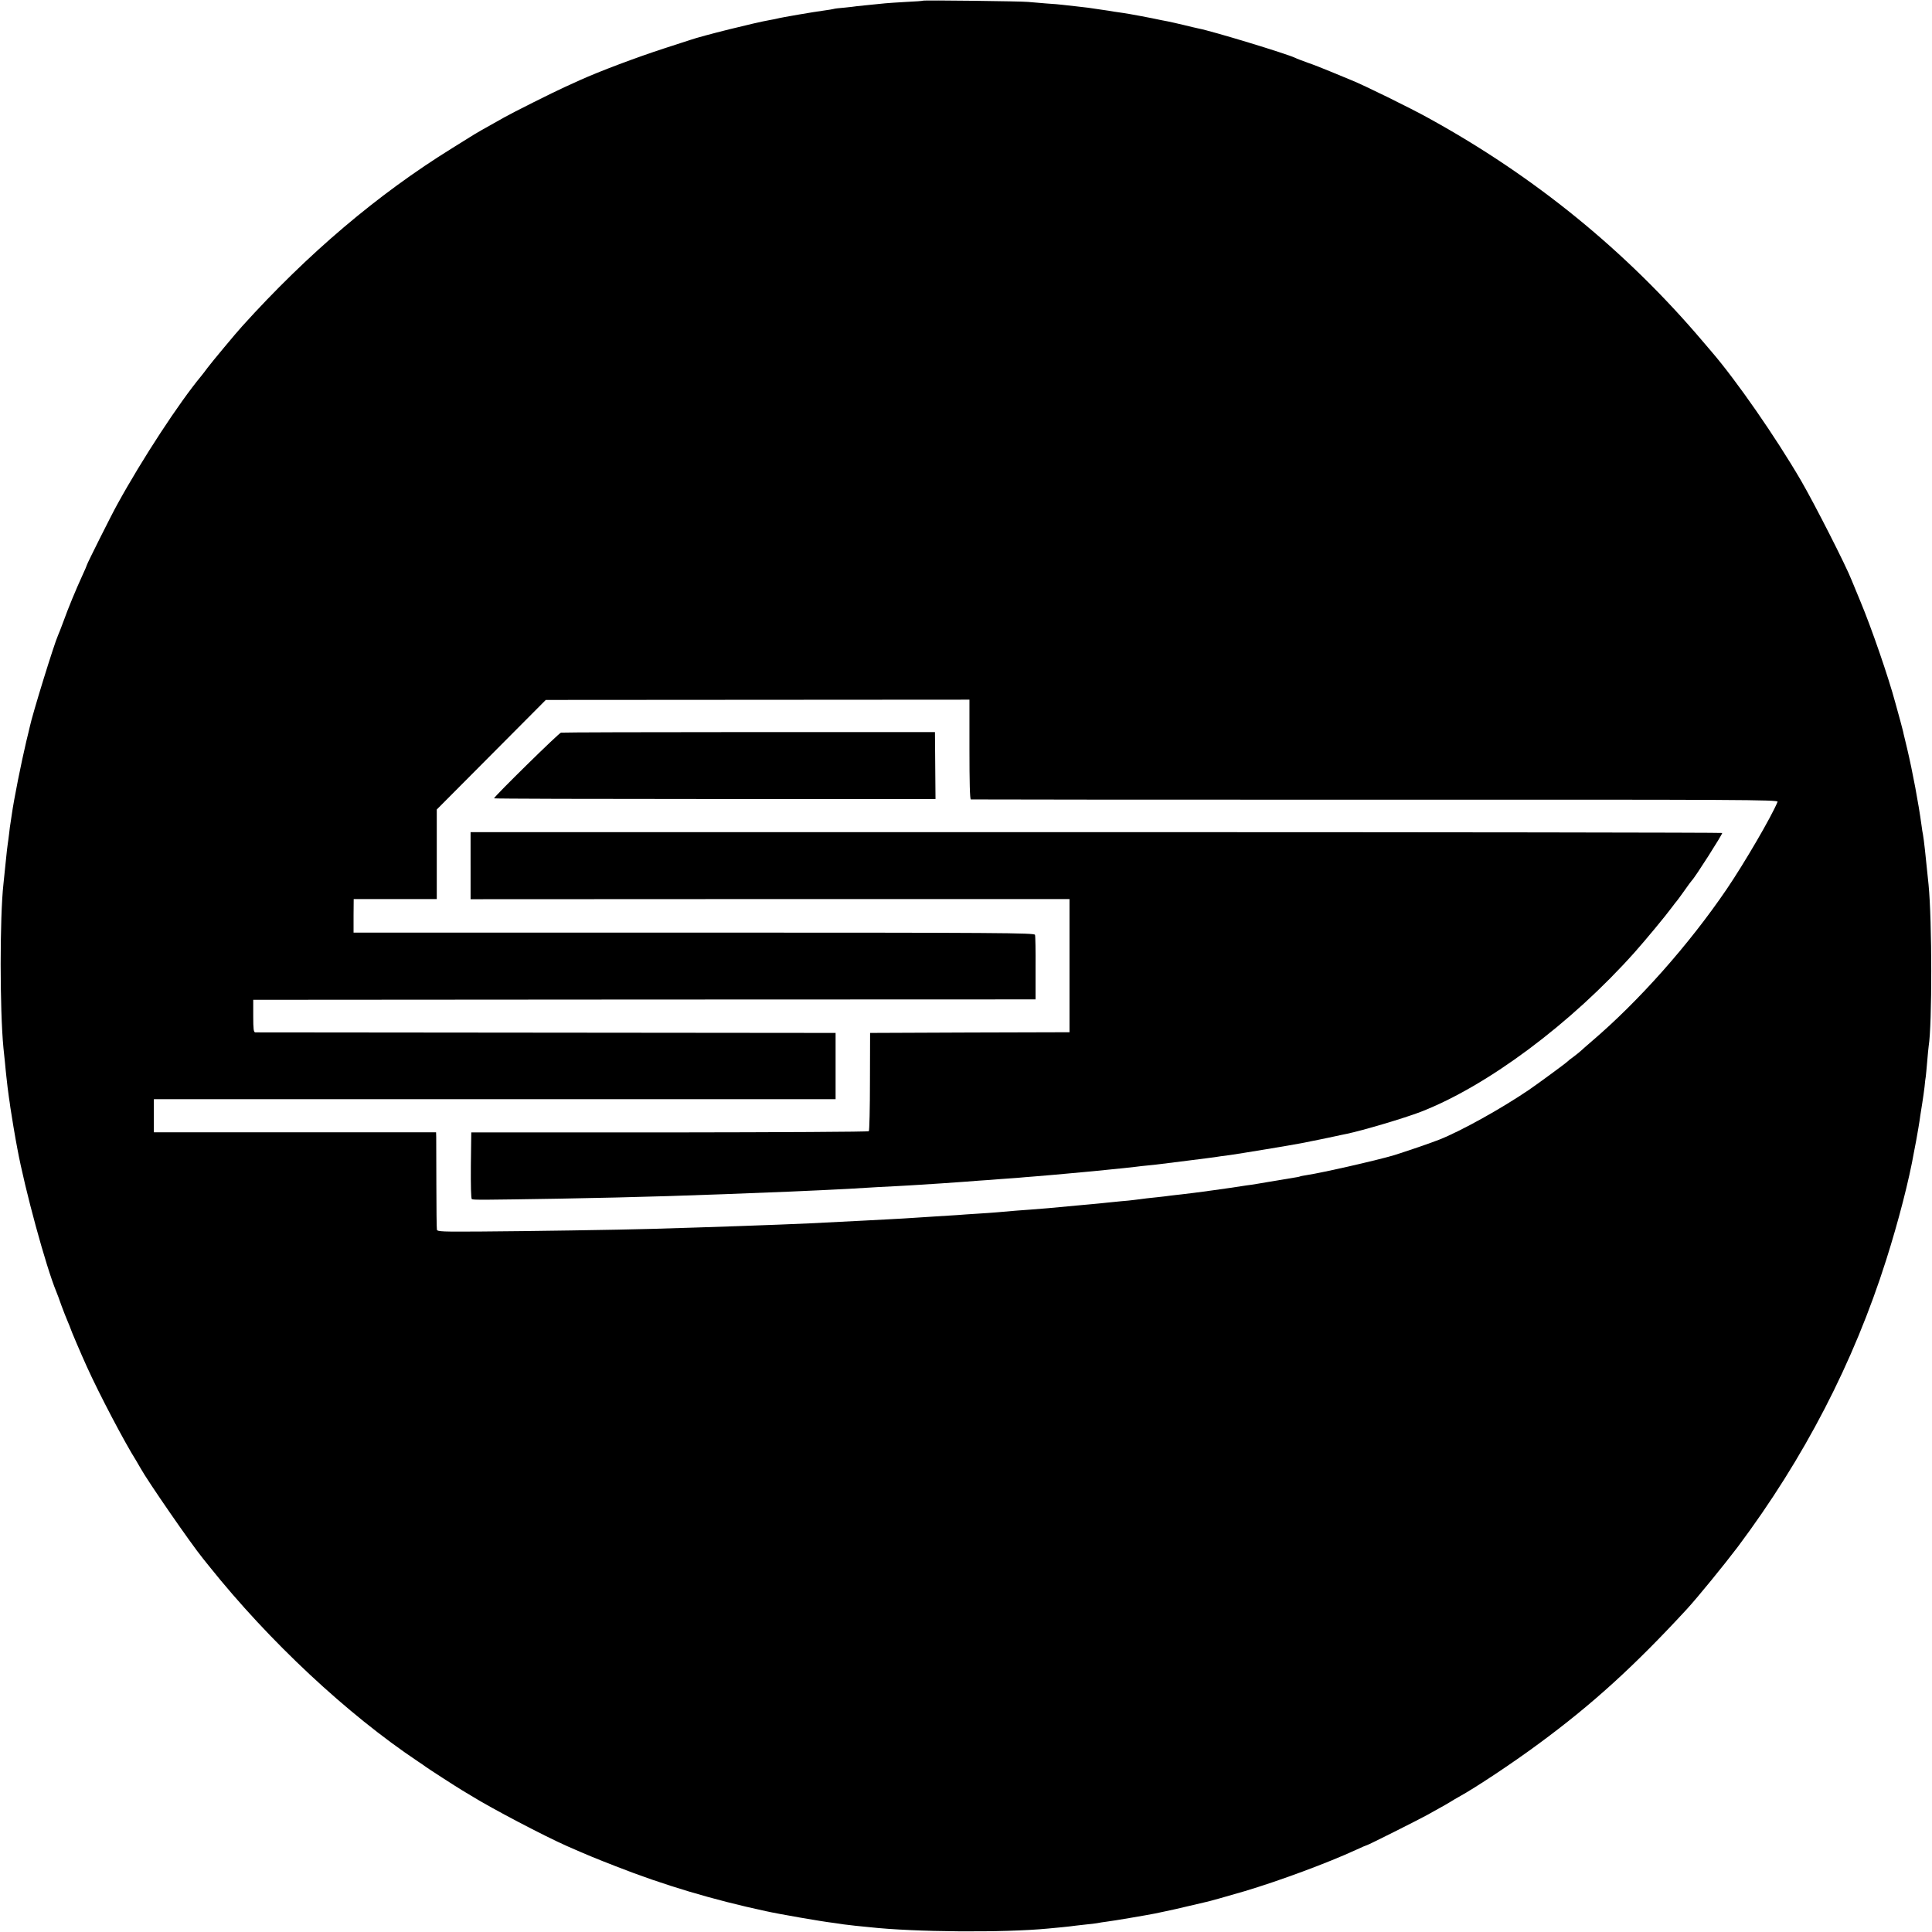 <?xml version="1.0" standalone="no"?>
<!DOCTYPE svg PUBLIC "-//W3C//DTD SVG 20010904//EN"
 "http://www.w3.org/TR/2001/REC-SVG-20010904/DTD/svg10.dtd">
<svg version="1.0" xmlns="http://www.w3.org/2000/svg"
 width="1400pt" height="1400pt" viewBox="0 0 1400 1400"
 preserveAspectRatio="xMidYMid meet">
<g transform="translate(0,1400) scale(0.1,-0.1)"
fill="#000000" stroke="none">
<path d="M6688 13995 c-2 -2 -57 -6 -123 -9 -66 -4 -133 -8 -150 -10 -16 -2
-66 -7 -110 -11 -44 -4 -88 -9 -97 -10 -9 -2 -48 -6 -85 -10 -37 -3 -75 -7
-83 -10 -8 -2 -35 -7 -60 -10 -84 -11 -327 -53 -350 -60 -8 -2 -31 -7 -50 -10
-105 -18 -495 -115 -580 -145 -14 -4 -97 -32 -185 -60 -206 -67 -469 -166
-613 -231 -26 -12 -76 -35 -112 -51 -82 -37 -381 -187 -435 -218 -22 -13 -58
-33 -80 -45 -41 -22 -135 -76 -169 -98 -11 -7 -69 -43 -130 -81 -539 -334
-1046 -764 -1521 -1290 -38 -41 -227 -268 -251 -301 -16 -22 -37 -49 -46 -60
-158 -190 -427 -600 -608 -930 -41 -73 -220 -431 -220 -438 0 -3 -15 -38 -34
-79 -45 -98 -102 -235 -137 -333 -16 -44 -34 -89 -39 -100 -27 -59 -185 -569
-205 -665 -2 -8 -12 -53 -24 -100 -37 -157 -90 -420 -106 -535 -3 -23 -7 -50
-9 -60 -2 -11 -7 -45 -10 -76 -4 -31 -8 -65 -10 -75 -2 -11 -9 -71 -15 -134
-6 -63 -14 -133 -16 -155 -27 -242 -27 -910 0 -1190 2 -22 7 -69 11 -105 3
-36 8 -81 10 -100 4 -41 13 -113 19 -155 3 -16 7 -48 10 -70 5 -38 38 -235 51
-300 55 -297 207 -854 282 -1035 6 -14 23 -59 37 -100 15 -41 36 -94 46 -117
10 -24 19 -45 19 -47 0 -6 78 -189 120 -281 89 -197 273 -547 357 -680 7 -11
21 -36 32 -55 50 -91 362 -543 452 -654 5 -6 25 -31 45 -56 435 -544 999
-1071 1514 -1415 25 -16 50 -34 55 -38 16 -12 215 -141 265 -171 25 -15 54
-32 65 -39 150 -93 532 -293 695 -365 141 -62 206 -89 353 -146 346 -136 705
-243 1087 -325 94 -21 404 -75 490 -85 25 -4 59 -8 75 -11 17 -2 55 -7 85 -10
30 -3 75 -8 100 -10 325 -36 973 -41 1295 -10 22 2 69 7 105 10 36 4 79 8 95
11 17 2 53 6 80 9 28 2 61 7 75 9 14 3 45 8 70 11 44 5 301 49 350 59 14 3 50
11 80 17 30 6 102 22 159 36 57 13 113 26 124 29 23 4 161 43 287 80 254 76
602 205 808 300 41 19 76 34 79 34 7 0 366 180 433 217 30 17 73 41 95 53 22
12 54 30 70 40 17 11 46 28 66 39 120 66 387 243 579 385 389 286 694 564
1074 976 78 85 268 318 368 450 482 644 840 1336 1076 2080 88 277 166 578
202 785 5 28 12 62 15 78 9 49 25 141 30 182 3 22 10 65 15 95 5 30 12 82 16
114 3 33 7 67 9 75 1 9 6 57 10 106 4 50 9 101 11 115 25 152 25 909 -1 1170
-23 230 -33 319 -40 360 -3 14 -8 45 -11 70 -21 156 -65 390 -104 555 -12 50
-24 98 -26 108 -1 10 -13 52 -24 95 -12 42 -27 100 -35 127 -50 187 -173 544
-255 740 -23 55 -51 123 -62 150 -40 104 -271 557 -368 724 -186 318 -465 720
-646 931 -12 14 -41 48 -64 75 -556 656 -1222 1198 -1988 1619 -133 74 -476
242 -557 274 -27 11 -95 39 -150 62 -55 23 -131 53 -170 66 -38 14 -79 29 -90
35 -63 30 -602 194 -702 213 -10 2 -58 13 -106 25 -49 12 -101 23 -115 26 -15
3 -36 7 -47 9 -67 15 -239 47 -276 52 -24 3 -55 8 -69 10 -14 3 -54 9 -90 14
-36 5 -78 11 -95 14 -16 2 -59 7 -95 11 -36 4 -76 8 -90 10 -14 2 -68 7 -120
10 -52 4 -111 9 -130 11 -39 5 -757 14 -762 9z m337 -5425 c0 -236 3 -361 10
-363 5 -1 1325 -2 2931 -2 2655 1 2921 0 2915 -15 -43 -106 -242 -447 -370
-635 -273 -401 -636 -810 -976 -1100 -38 -33 -76 -66 -83 -73 -8 -7 -30 -25
-50 -40 -21 -15 -39 -29 -42 -33 -10 -11 -206 -155 -280 -206 -200 -136 -493
-299 -650 -361 -64 -25 -211 -76 -325 -112 -107 -33 -521 -128 -635 -145 -24
-4 -47 -8 -50 -10 -3 -2 -23 -6 -45 -9 -66 -11 -96 -16 -180 -30 -44 -8 -101
-17 -126 -21 -25 -3 -57 -8 -70 -10 -65 -11 -361 -52 -439 -60 -23 -2 -59 -7
-79 -9 -20 -3 -61 -8 -91 -11 -54 -5 -102 -11 -170 -20 -19 -3 -64 -7 -100
-10 -36 -4 -81 -8 -100 -10 -19 -2 -64 -7 -100 -10 -36 -3 -85 -8 -110 -10
-48 -5 -134 -12 -215 -20 -27 -2 -84 -7 -125 -10 -74 -5 -137 -10 -247 -20
-32 -3 -96 -7 -143 -10 -47 -3 -112 -7 -145 -10 -33 -2 -105 -7 -160 -10 -55
-3 -125 -8 -155 -10 -30 -2 -107 -7 -170 -10 -63 -3 -149 -8 -190 -10 -93 -5
-276 -14 -395 -20 -243 -11 -722 -28 -1145 -40 -231 -7 -914 -17 -1227 -19
-287 -2 -323 -1 -327 13 -2 9 -4 156 -4 326 0 171 -1 326 -1 345 l-1 35 -1022
0 -1023 0 0 120 0 120 2470 0 2470 0 0 240 0 240 -2095 2 c-1152 1 -2102 2
-2110 2 -12 1 -15 21 -15 119 l0 117 2834 2 2835 1 0 227 c1 124 -1 233 -4
241 -5 14 -247 16 -2472 16 l-2466 0 0 122 1 121 301 0 301 0 0 324 0 325 395
397 395 397 1535 1 1535 1 0 -360z"/>
<path d="M4065 8691 c-16 -3 -485 -464 -485 -476 0 -3 720 -5 1600 -5 l1599 0
-2 242 -2 243 -1346 0 c-740 0 -1354 -2 -1364 -4z"/>
<path d="M3410 7727 l0 -243 2170 1 2170 0 0 -482 0 -483 -722 -2 -723 -3 -1
-352 c0 -194 -4 -356 -8 -360 -4 -5 -654 -8 -1444 -9 l-1437 0 -3 -239 c-1
-143 1 -241 7 -244 10 -7 79 -6 637 3 602 11 952 22 1664 51 125 5 351 16 425
20 197 12 268 16 355 20 52 3 129 7 170 10 41 3 111 7 155 10 116 8 201 14
275 20 36 2 103 7 150 11 46 3 103 7 125 9 22 2 76 7 120 10 131 11 156 13
230 20 38 3 93 8 120 11 47 4 88 8 195 19 25 2 70 7 100 10 30 3 71 8 90 10
19 3 60 7 90 10 30 3 71 7 90 10 19 2 109 14 200 25 91 11 179 23 195 25 17 3
64 10 107 15 65 9 453 73 513 85 11 2 43 8 70 14 28 6 59 12 70 14 63 13 101
21 105 22 5 1 82 18 90 19 115 24 415 113 535 159 484 188 1090 640 1551 1157
80 90 225 265 269 325 16 22 32 42 35 45 3 3 28 37 55 75 27 39 52 72 55 75
19 16 220 331 220 344 0 3 -2041 6 -4535 6 l-4535 0 0 -243z"/>
</g>
</svg>
